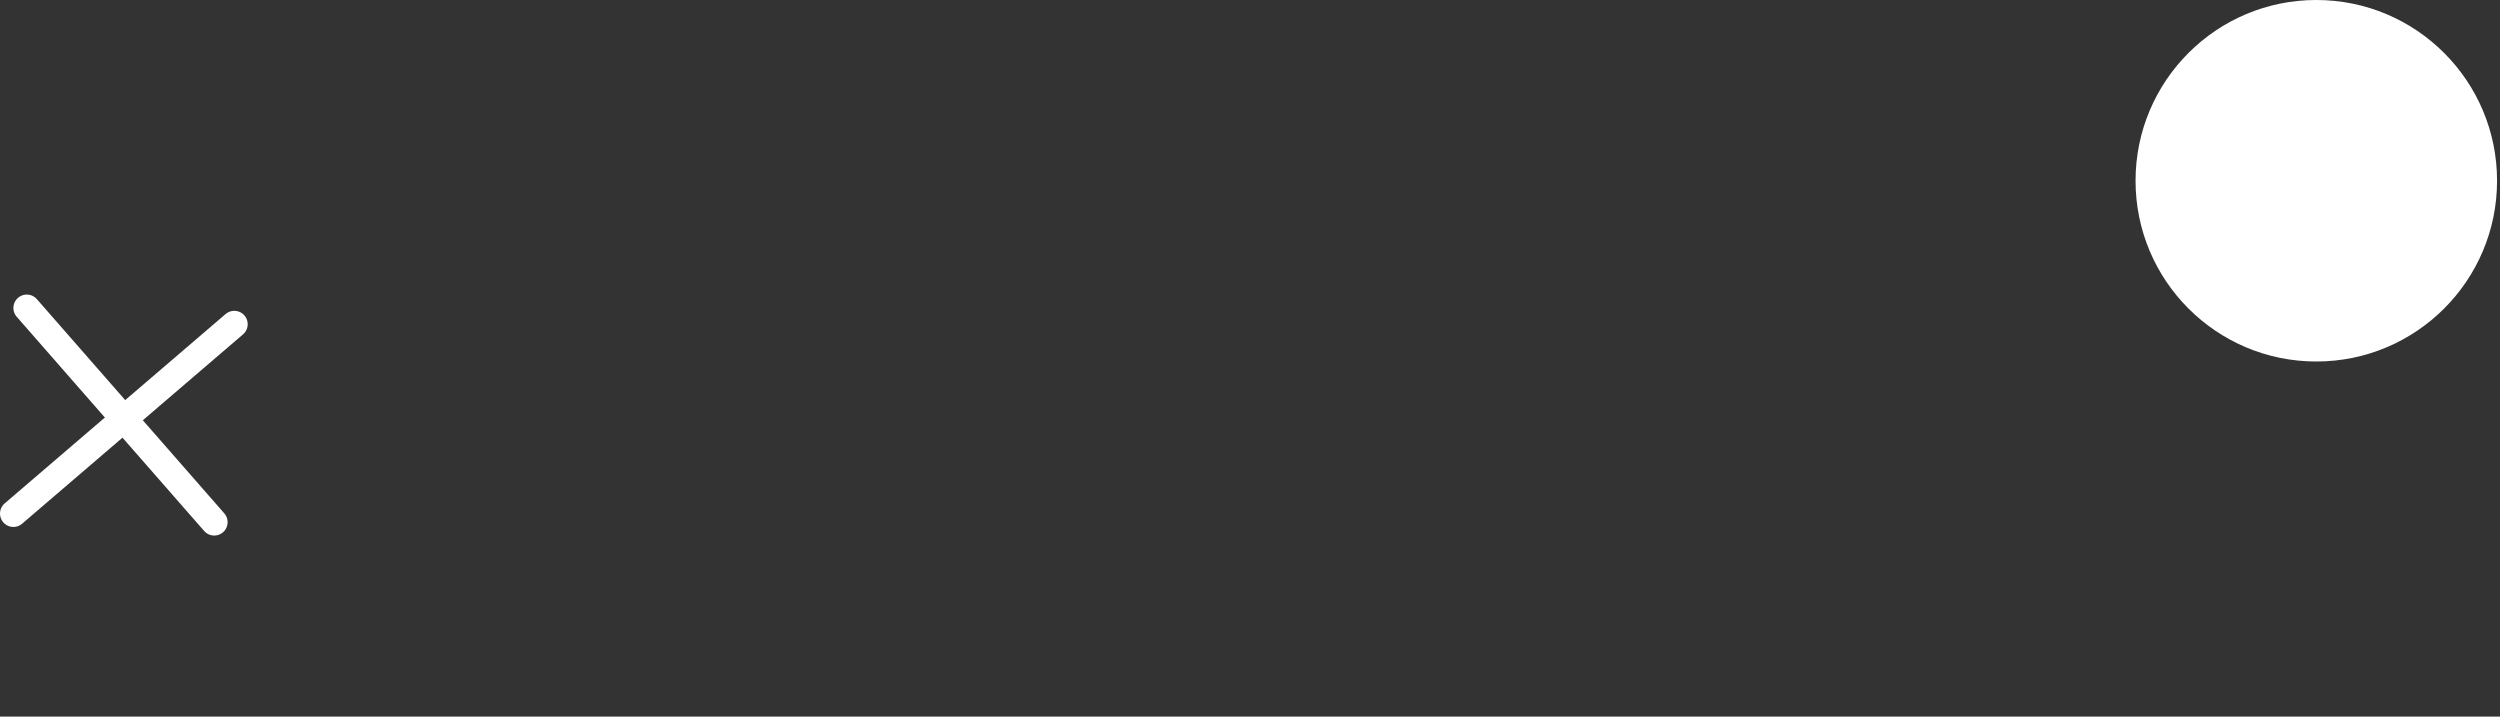 <?xml version="1.0" encoding="UTF-8" standalone="no"?>
<!DOCTYPE svg PUBLIC "-//W3C//DTD SVG 1.1//EN" "http://www.w3.org/Graphics/SVG/1.1/DTD/svg11.dtd">
<svg width="100%" height="100%" viewBox="0 0 778 223" version="1.1" xmlns="http://www.w3.org/2000/svg" xmlns:xlink="http://www.w3.org/1999/xlink" xml:space="preserve" xmlns:serif="http://www.serif.com/" style="fill-rule:evenodd;clip-rule:evenodd;stroke-linecap:round;stroke-linejoin:round;stroke-miterlimit:1.5;">
    <rect x="0" y="0" width="778" height="223" fill="#333333" stroke="none"/>
    <path d="M8.333,95.833L66.667,162.5" style="fill:none;stroke:white;stroke-width:8.33px;"/>
    <circle cx="720.833" cy="56.25" r="56.25" style="fill:white;"/>
    <path d="M72.917,100.893L4.167,159.821" style="fill:none;stroke:white;stroke-width:8.33px;"/>
</svg>
